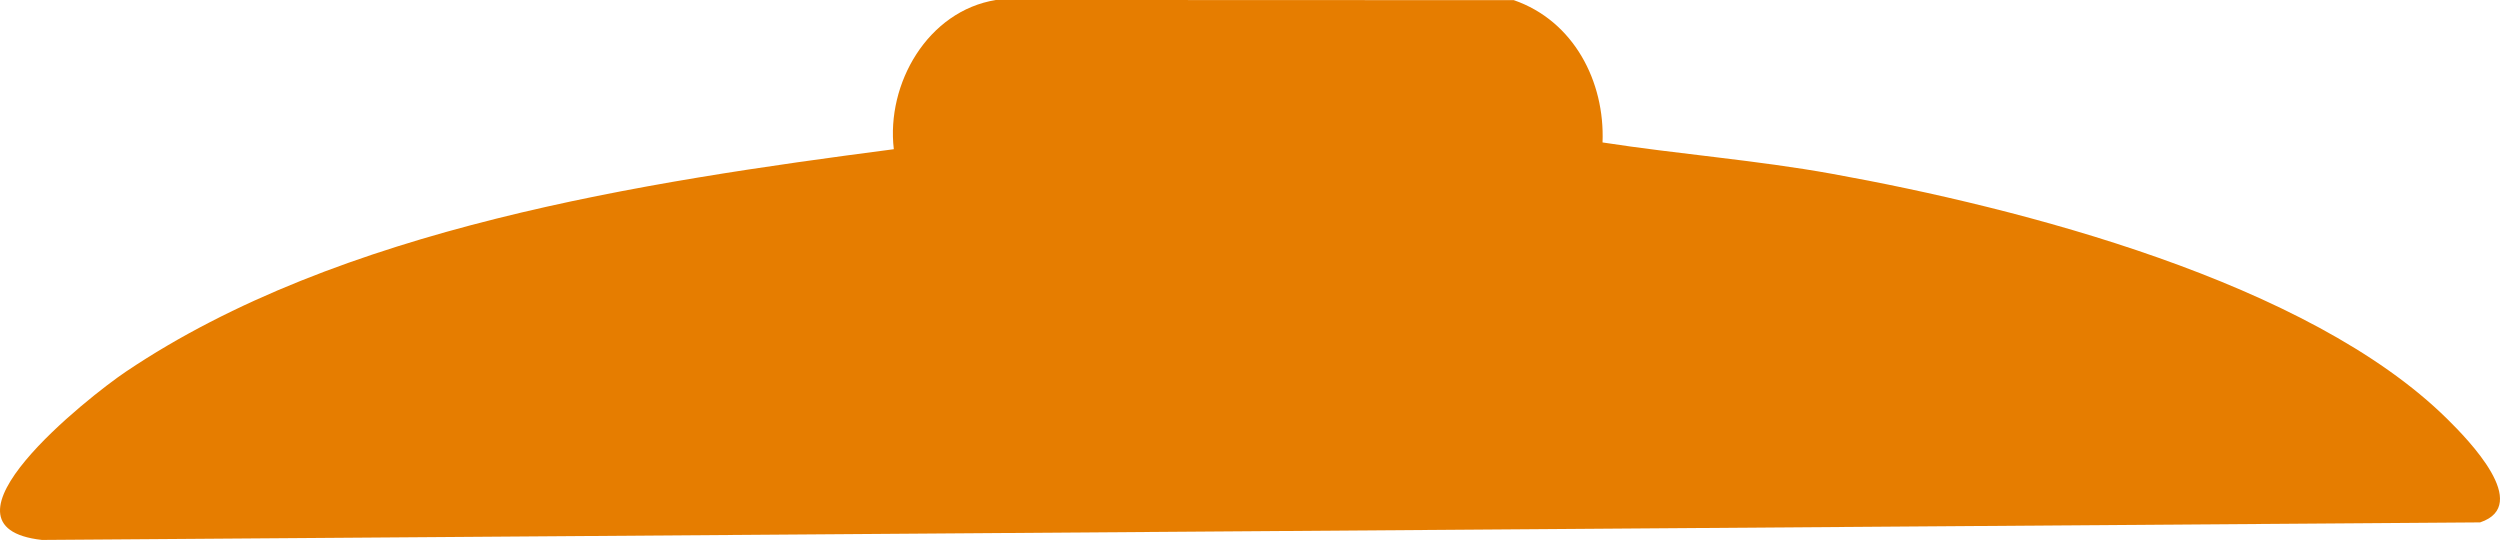 <?xml version="1.0" encoding="UTF-8"?>
<svg id="b" data-name="レイヤー 2" xmlns="http://www.w3.org/2000/svg" viewBox="0 0 642.53 138.77">
  <g id="c" data-name="オブジェクト">
    <path d="M411.87,36.61c19.53,3.02,39.5,4.54,58.97,8.06,48.51,8.76,122.47,27.74,158.19,63.07,5.28,5.22,21.76,22.04,8.39,26.52L10.79,138.77c-30.36-3.37,11.99-36.8,21.57-43.25,55.04-37.02,132.83-48.74,197.36-57.17-1.99-16.85,8.72-35.53,26.27-38.36l133.08.05c15.4,5.33,23.43,20.92,22.8,36.56Z" fill="#e67d00"/>
  </g>
</svg>